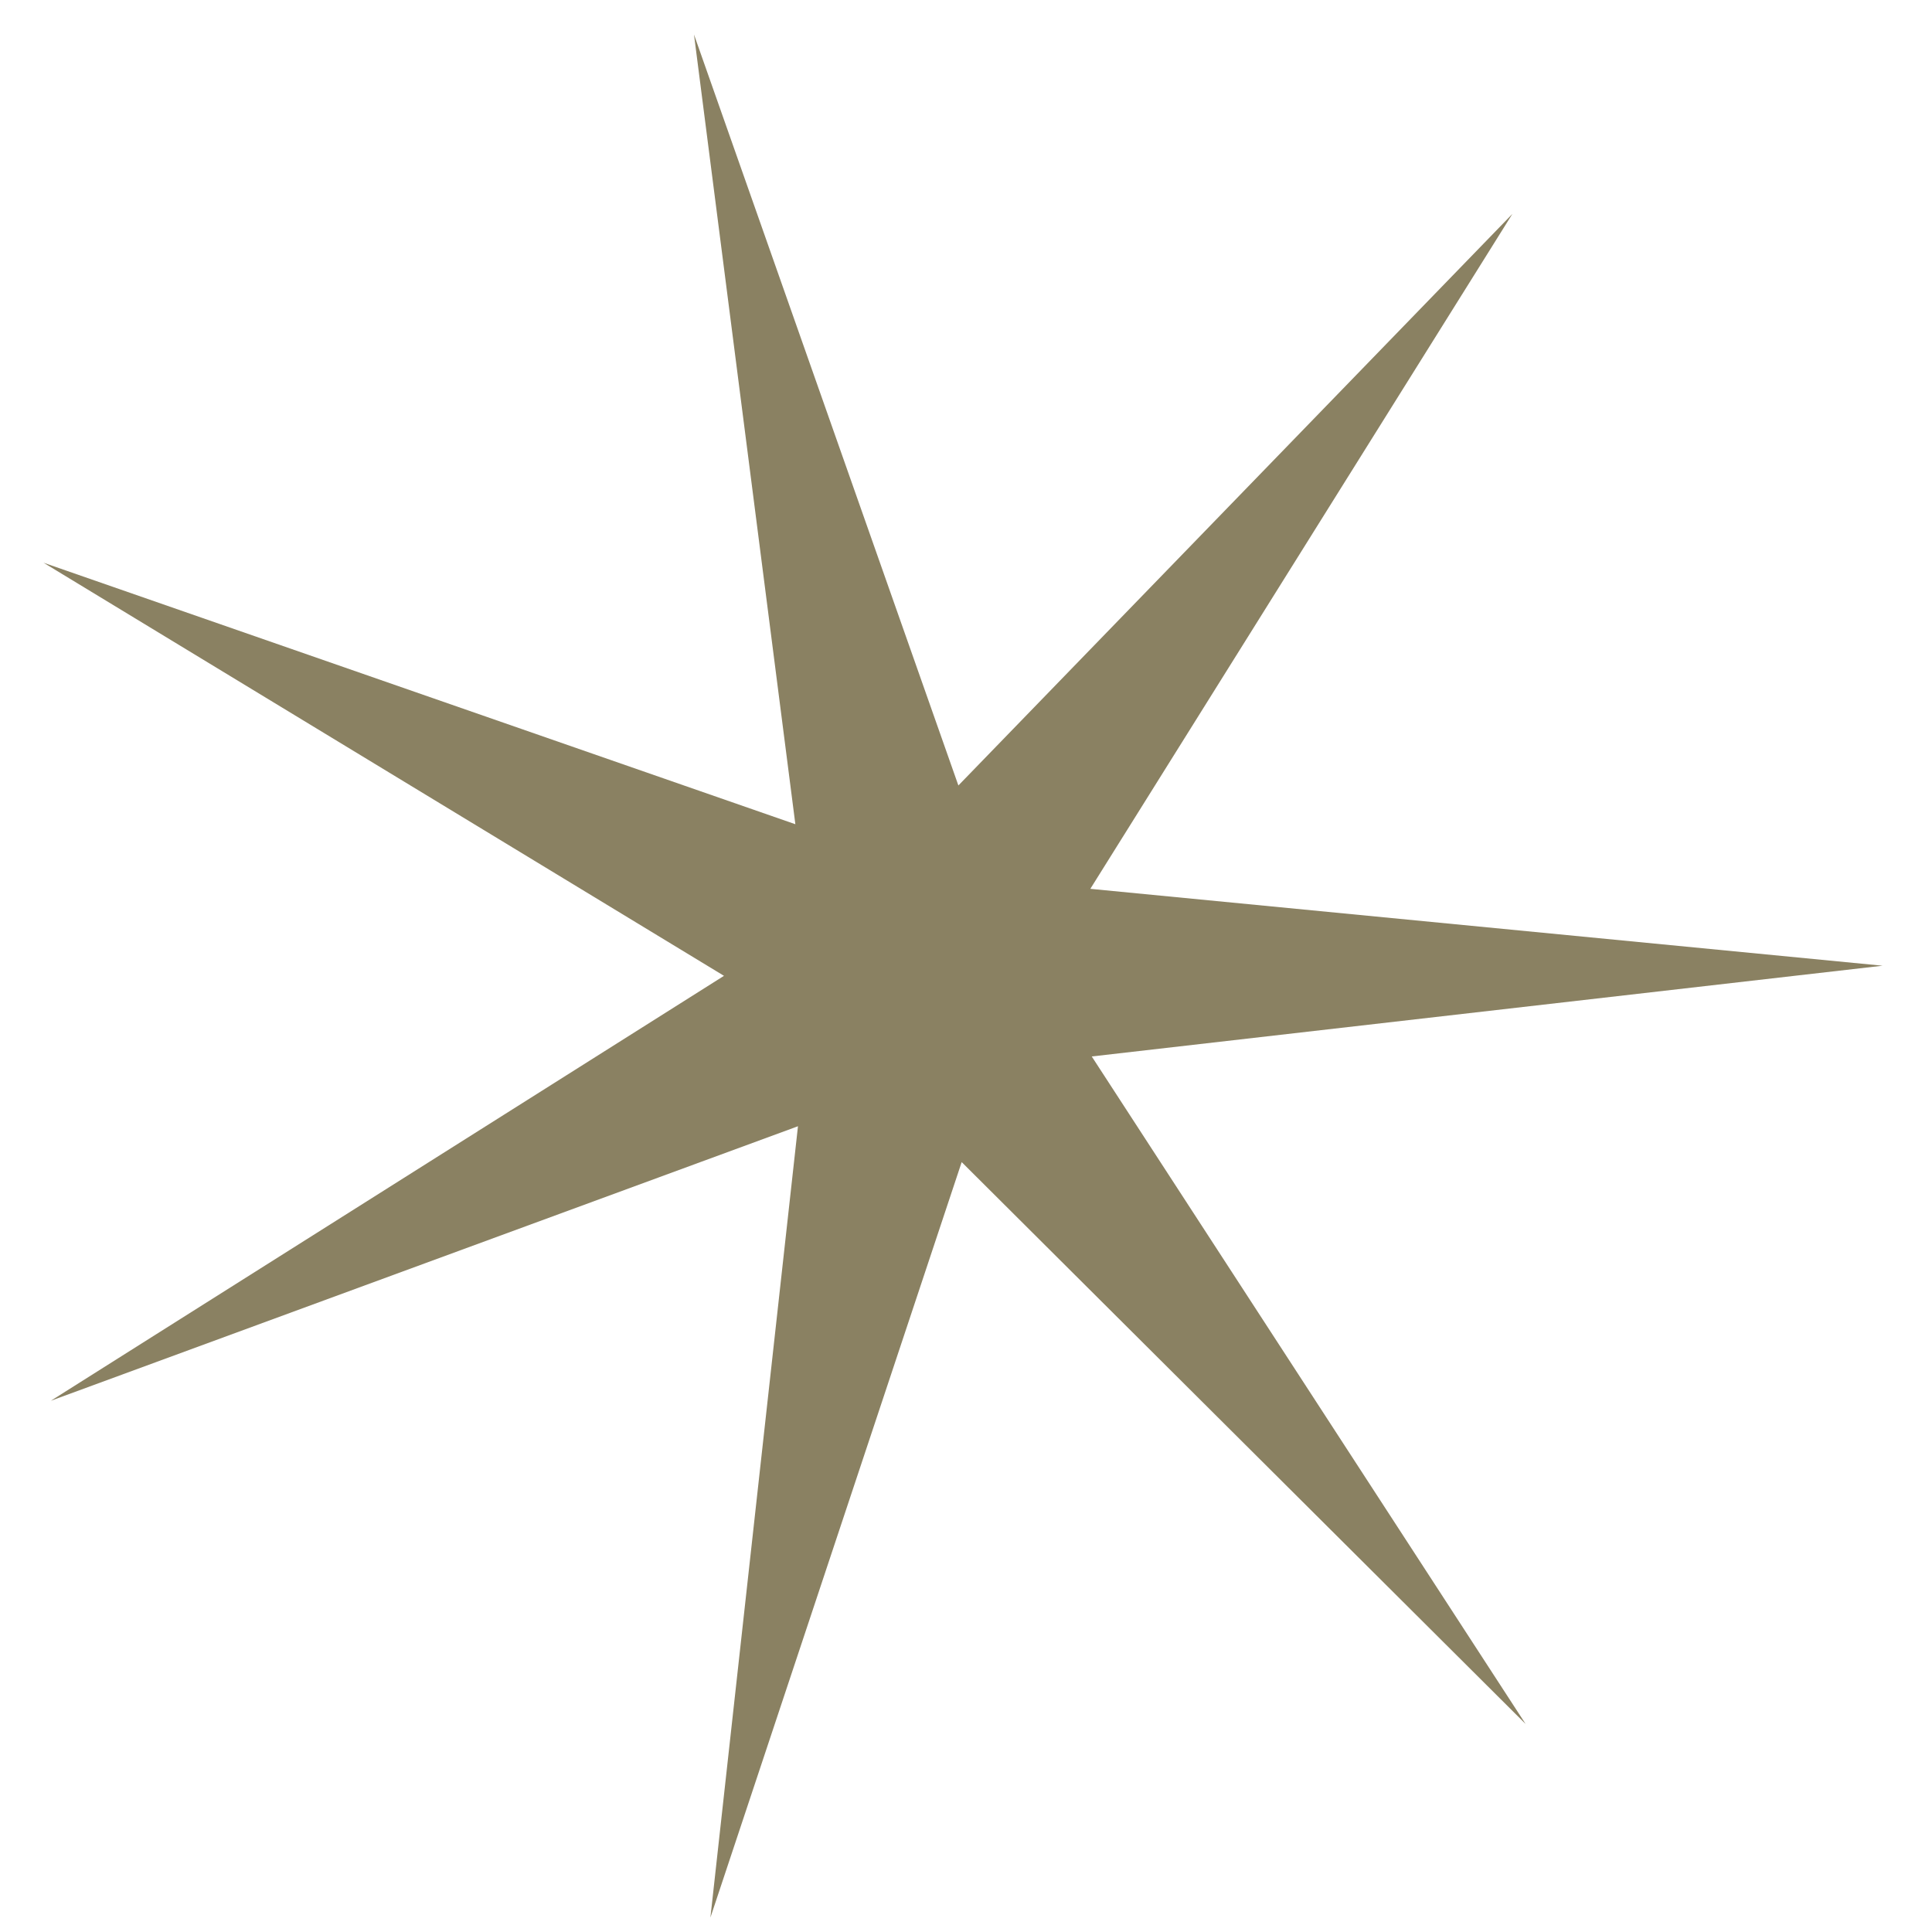 <?xml version="1.0" encoding="UTF-8"?> <svg xmlns="http://www.w3.org/2000/svg" width="34" height="34" viewBox="0 0 34 34" fill="none"> <path d="M33.13 16.995L19.213 18.592L26.848 30.339L16.924 20.451L12.502 33.746L14.043 19.82L0.895 24.651L12.741 17.173L0.766 9.903L13.997 14.505L12.213 0.607L16.866 13.823L26.616 3.764L19.188 15.642L33.13 16.995Z" fill="#8A8162"></path> </svg> 